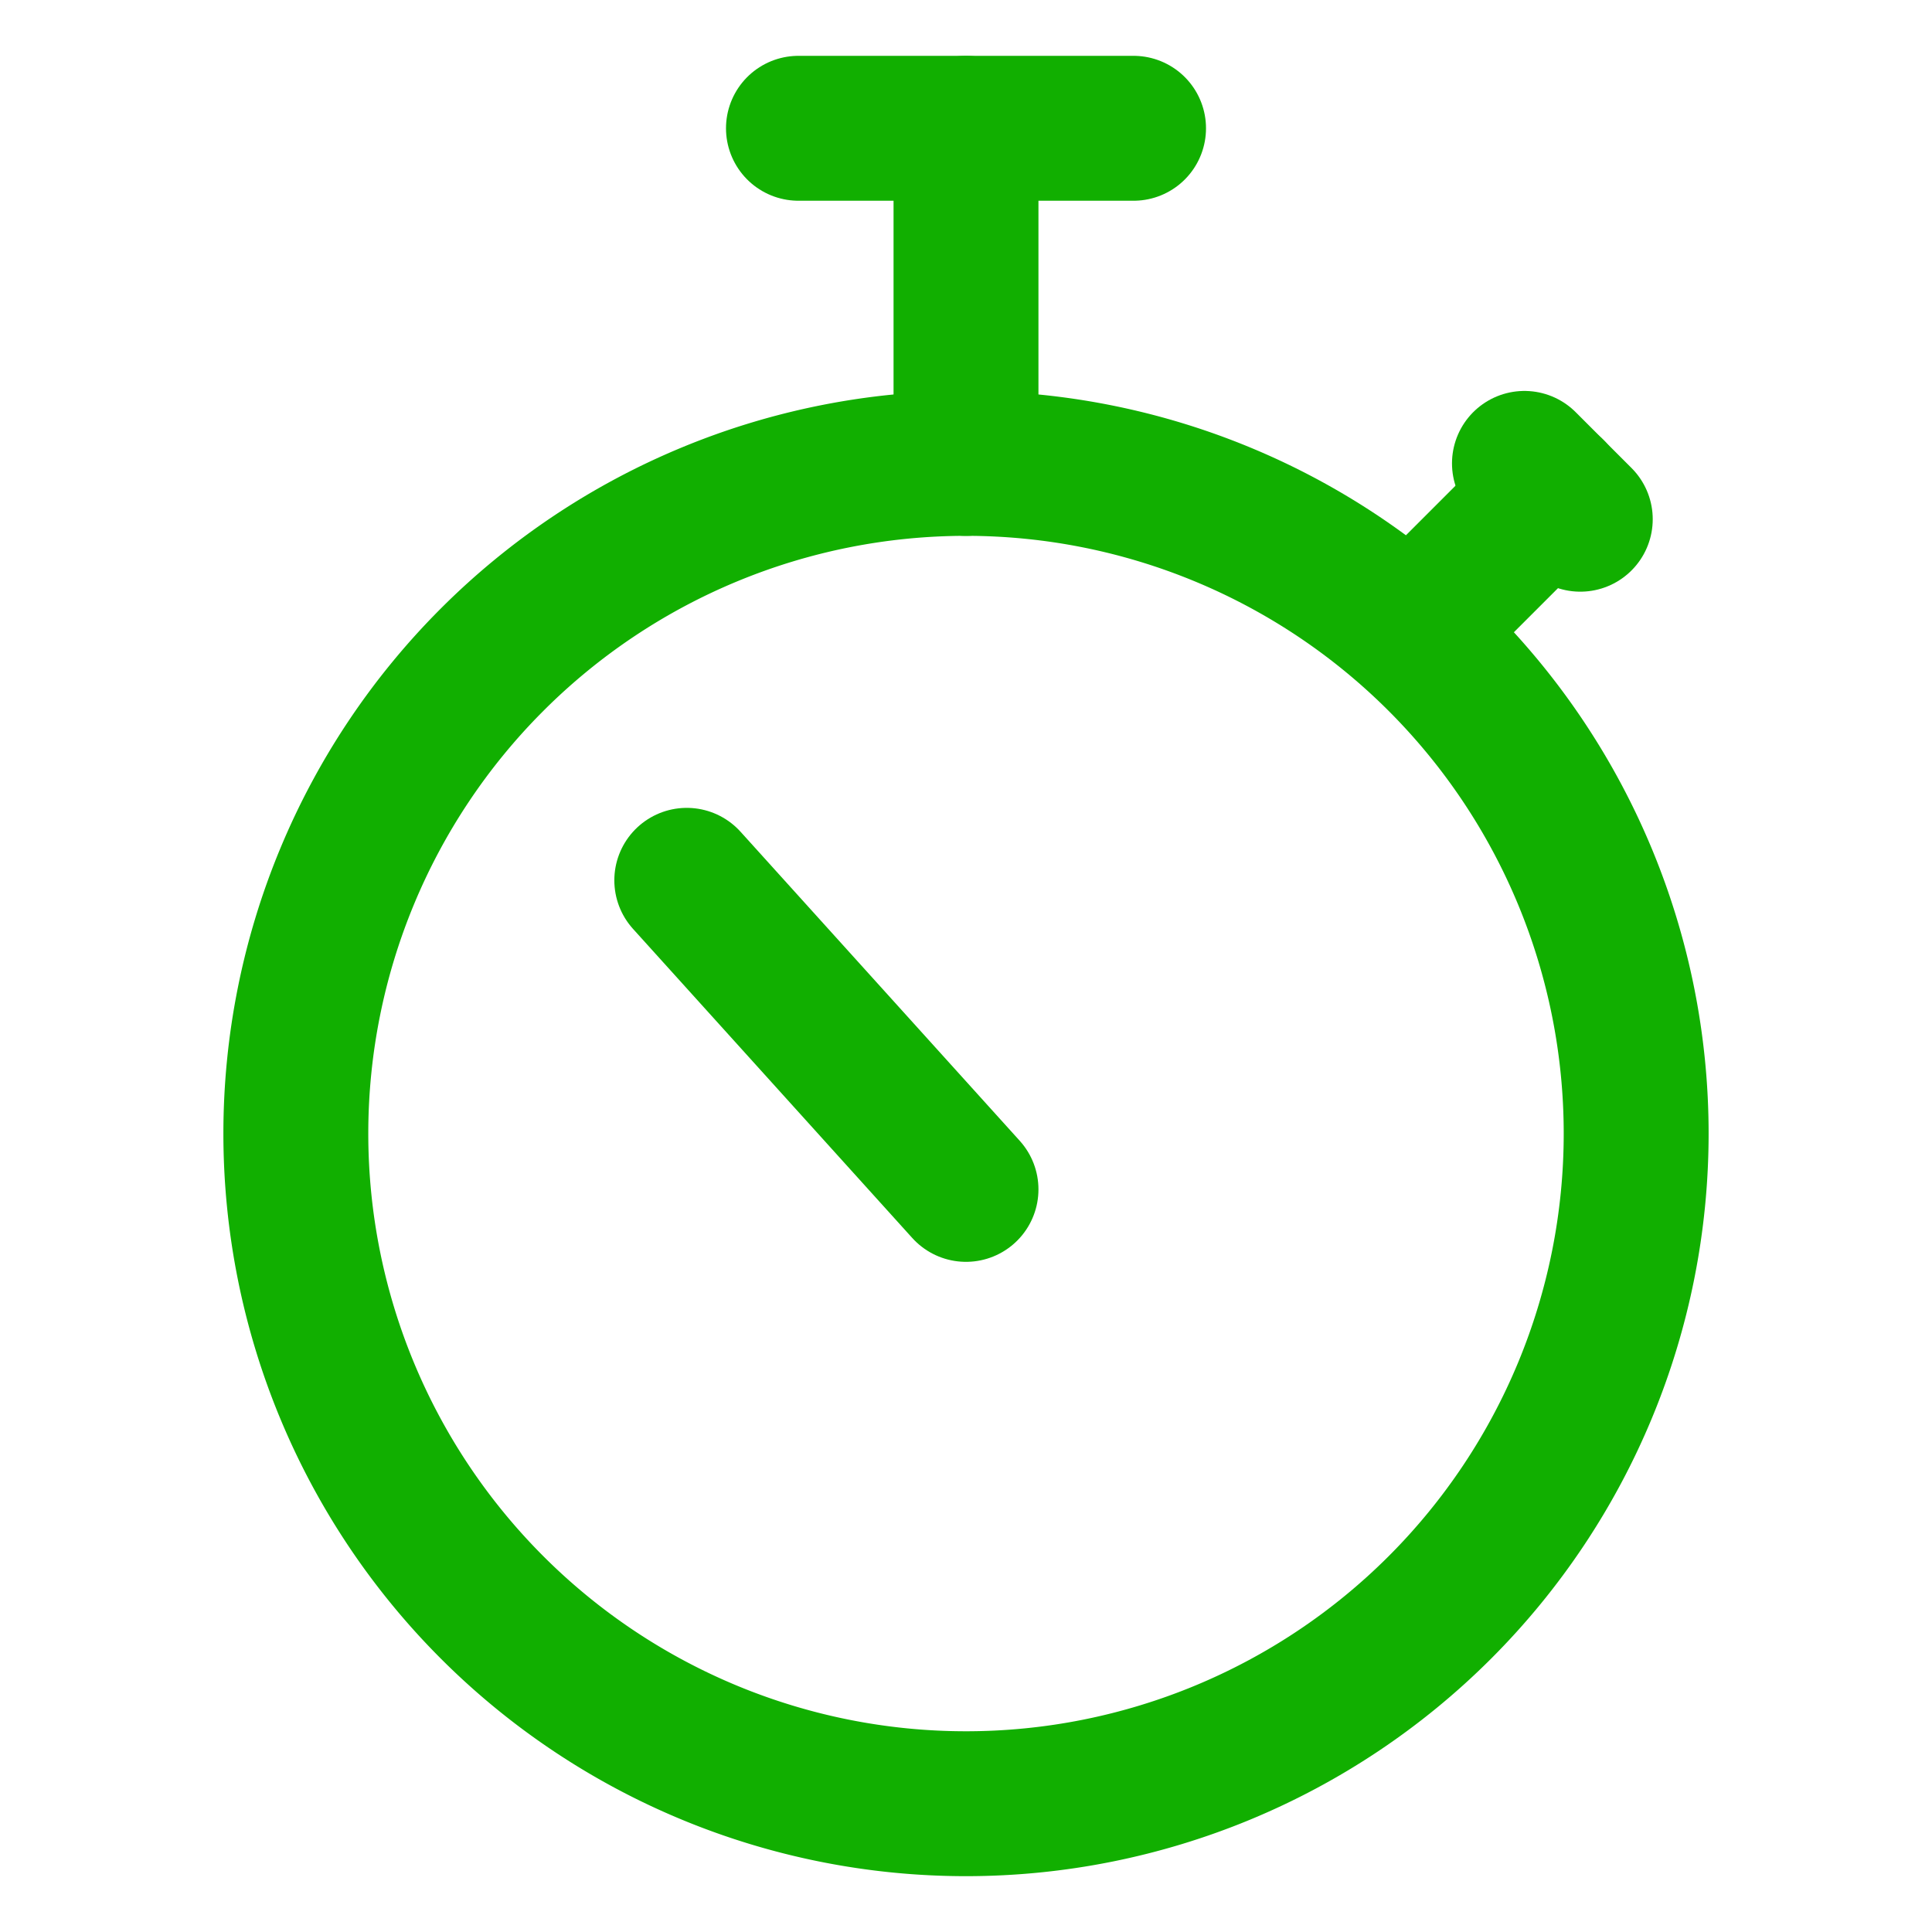 <svg xmlns="http://www.w3.org/2000/svg" viewBox="-1.5 -1.5 40 40" id="Stopwatch--Streamline-Ultimate.svg" height="40" width="40"><desc>Stopwatch Streamline Icon: https://streamlinehq.com</desc><path d="M4.625 21.969a13.875 13.875 0 1 0 27.75 0 13.875 13.875 0 1 0 -27.75 0Z" fill="none" stroke="#11af00" stroke-linecap="round" stroke-linejoin="round" stroke-width="3"></path><path d="m27.75 11.562 2.891 -2.891" fill="none" stroke="#11af00" stroke-linecap="round" stroke-linejoin="round" stroke-width="3"></path><path d="m30.062 8.094 1.156 1.156" fill="none" stroke="#11af00" stroke-linecap="round" stroke-linejoin="round" stroke-width="3"></path><path d="m18.5 8.094 0 -6.938" fill="none" stroke="#11af00" stroke-linecap="round" stroke-linejoin="round" stroke-width="3"></path><path d="m21.969 1.156 -6.938 0" fill="none" stroke="#11af00" stroke-linecap="round" stroke-linejoin="round" stroke-width="3"></path><path d="m18.5 23.125 -5.781 -6.399" fill="none" stroke="#11af00" stroke-linecap="round" stroke-linejoin="round" stroke-width="3"></path></svg>